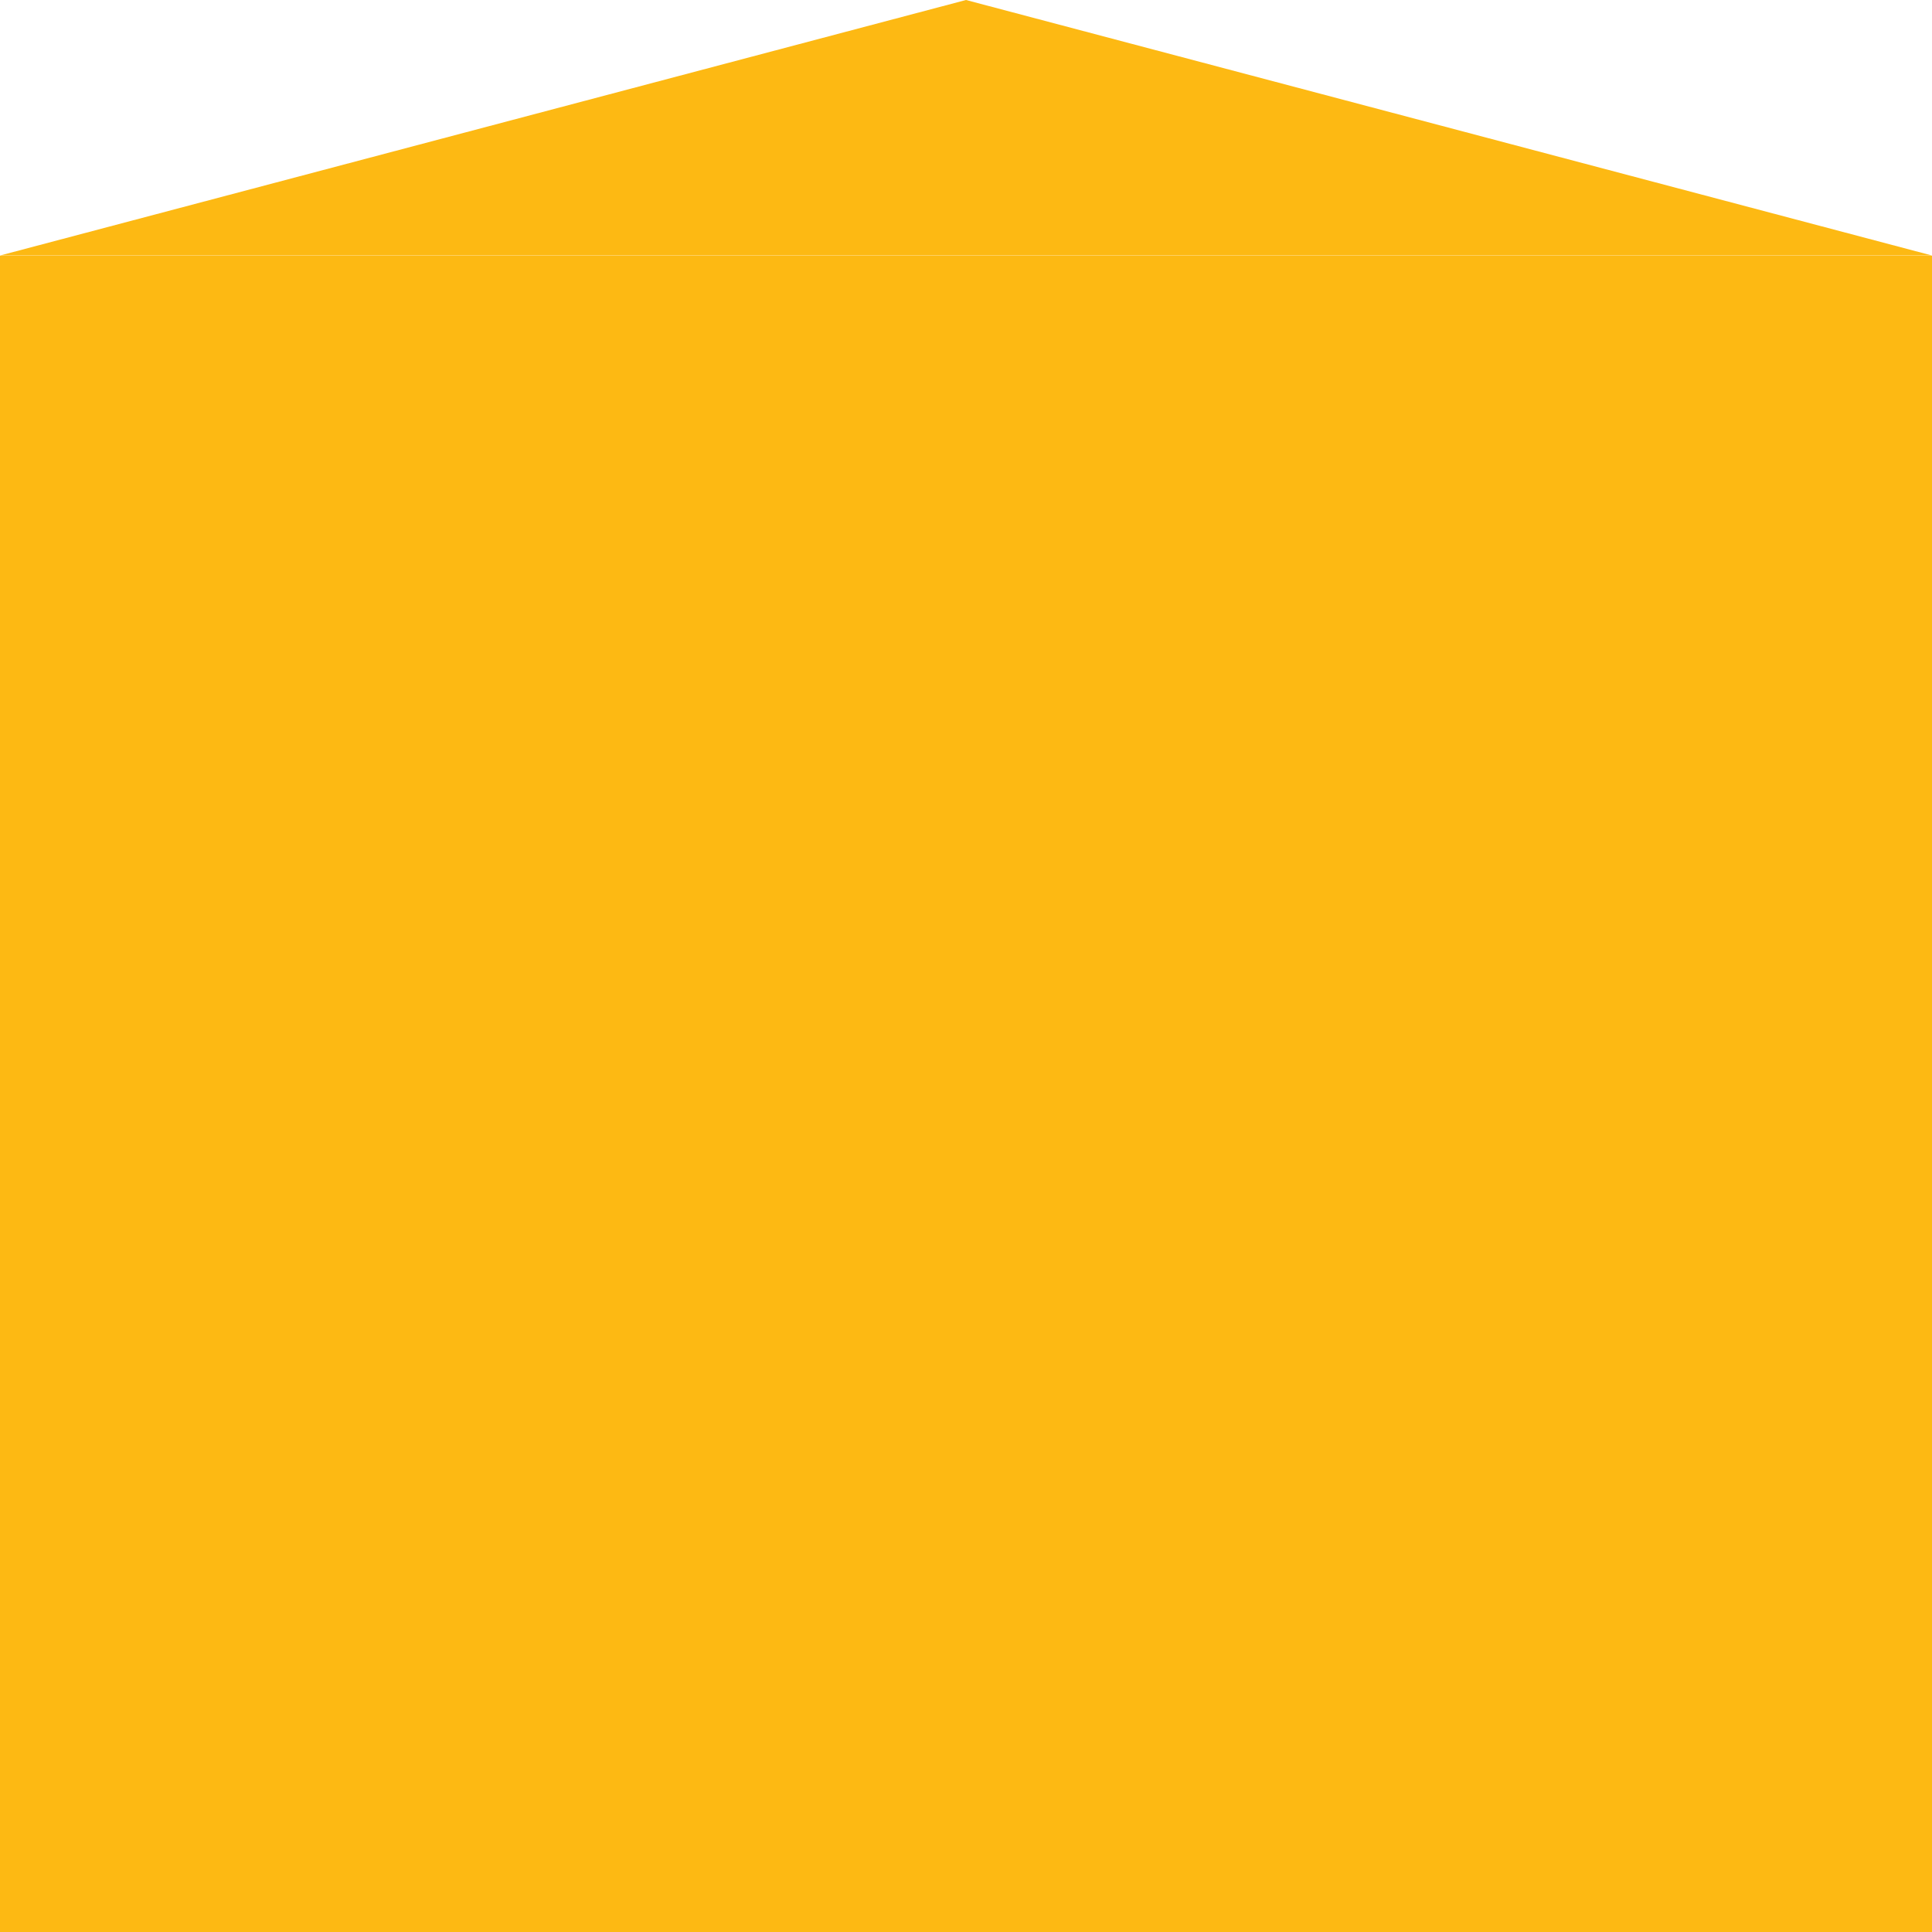 <svg xmlns="http://www.w3.org/2000/svg" width="12" height="12" viewBox="0 0 12 12" fill="none"><path d="M12 1.587L6 0L0 1.587H12Z" fill="#FDB913"></path><path d="M12 1.588H0V12H12V1.588Z" fill="#FDB913"></path></svg>
